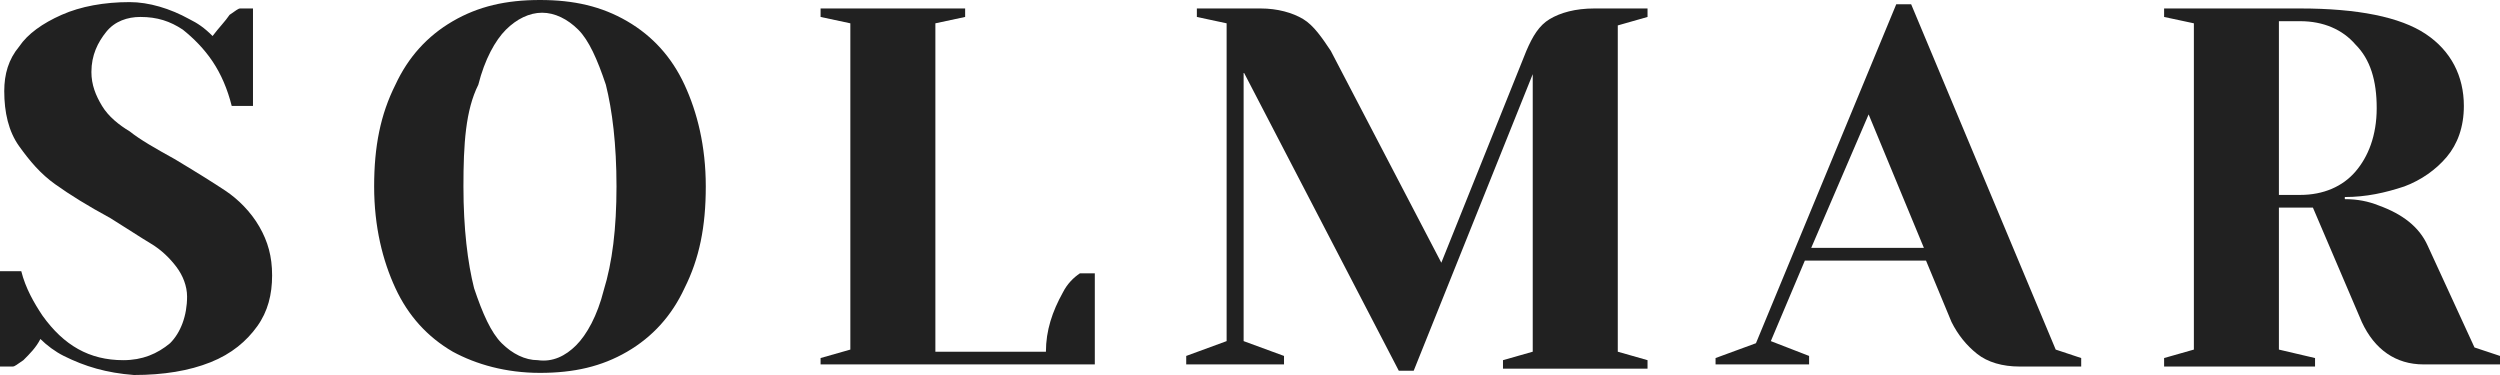 <svg width="160" height="24" viewBox="0 0 160 24" fill="none" xmlns="http://www.w3.org/2000/svg">
<path d="M4.082 22.78C3.537 22.508 2.993 22.102 2.585 21.695C2.313 22.237 1.905 22.644 1.497 23.051C1.088 23.322 0.952 23.457 0.816 23.457H0V17.356H1.361C1.633 18.441 2.177 19.39 2.721 20.203C4.082 22.102 5.714 23.051 7.891 23.051C9.116 23.051 10.068 22.644 10.884 21.966C11.565 21.288 11.973 20.203 11.973 18.983C11.973 18.305 11.701 17.627 11.293 17.085C10.884 16.542 10.34 16 9.66 15.593C8.98 15.186 8.163 14.644 7.075 13.966C5.578 13.152 4.49 12.475 3.537 11.796C2.585 11.118 1.905 10.305 1.224 9.356C0.544 8.407 0.272 7.186 0.272 5.83C0.272 4.746 0.544 3.797 1.224 2.983C1.769 2.169 2.721 1.491 3.946 0.949C5.17 0.407 6.667 0.135 8.299 0.135C9.524 0.135 10.884 0.542 12.109 1.22C12.653 1.491 13.061 1.763 13.605 2.305C14.014 1.763 14.422 1.356 14.694 0.949C15.102 0.678 15.238 0.542 15.374 0.542H16.191V6.78H14.83C14.558 5.695 14.15 4.746 13.605 3.932C13.061 3.119 12.381 2.441 11.701 1.898C10.884 1.356 10.068 1.085 8.98 1.085C8.163 1.085 7.347 1.356 6.803 2.034C6.258 2.712 5.85 3.525 5.85 4.61C5.85 5.424 6.122 6.102 6.531 6.78C6.939 7.458 7.619 8 8.299 8.407C8.98 8.949 9.932 9.491 11.156 10.169C12.517 10.983 13.605 11.661 14.422 12.203C15.238 12.746 16.054 13.559 16.599 14.508C17.143 15.457 17.415 16.407 17.415 17.627C17.415 18.847 17.143 19.932 16.463 20.881C15.782 21.83 14.83 22.644 13.469 23.186C12.109 23.729 10.476 24 8.571 24C6.803 23.864 5.442 23.457 4.082 22.78Z" fill="#212121"/>
<path d="M28.979 22.509C27.347 21.559 26.122 20.203 25.306 18.441C24.489 16.678 23.945 14.508 23.945 11.932C23.945 9.356 24.354 7.322 25.306 5.424C26.122 3.661 27.347 2.305 28.979 1.356C30.612 0.407 32.381 0 34.558 0C36.734 0 38.503 0.407 40.136 1.356C41.768 2.305 42.993 3.661 43.809 5.424C44.626 7.186 45.17 9.356 45.17 11.932C45.17 14.508 44.762 16.542 43.809 18.441C42.993 20.203 41.768 21.559 40.136 22.509C38.503 23.458 36.734 23.864 34.558 23.864C32.381 23.864 30.476 23.322 28.979 22.509ZM36.87 22.102C37.551 21.424 38.231 20.203 38.639 18.576C39.183 16.814 39.456 14.644 39.456 11.932C39.456 9.22 39.183 7.051 38.775 5.424C38.231 3.797 37.687 2.576 37.007 1.898C36.326 1.22 35.51 0.814 34.694 0.814C33.877 0.814 33.061 1.22 32.381 1.898C31.7 2.576 31.02 3.797 30.612 5.424C29.796 7.051 29.66 9.22 29.66 11.932C29.66 14.644 29.932 16.814 30.34 18.441C30.884 20.068 31.428 21.288 32.109 21.966C32.789 22.644 33.605 23.051 34.422 23.051C35.374 23.186 36.19 22.78 36.87 22.102Z" fill="#212121"/>
<path d="M52.517 22.915L54.422 22.373V1.492L52.517 1.085V0.542H61.769V1.085L59.864 1.492V22.509H66.939C66.939 21.153 67.347 19.932 68.027 18.712C68.299 18.17 68.708 17.763 69.116 17.492H70.068V23.322H52.517V22.915Z" fill="#212121"/>
<path d="M79.592 4.61V21.831L82.177 22.78V23.322H75.918V22.78L78.504 21.831V1.492L76.599 1.085V0.542H80.68C81.769 0.542 82.721 0.814 83.401 1.22C84.082 1.627 84.626 2.441 85.17 3.254L92.245 16.814L97.687 3.254C98.095 2.305 98.504 1.627 99.184 1.22C99.864 0.814 100.816 0.542 102.041 0.542H105.442V1.085L103.538 1.627V22.509L105.442 23.051V23.593H96.191V23.051L98.095 22.509V4.746L90.476 23.729H89.524L79.592 4.61Z" fill="#212121"/>
<path d="M109.796 22.915L112.381 21.966L121.361 0.271H122.313L131.565 22.373L133.197 22.915V23.458H129.252C128.163 23.458 127.211 23.186 126.531 22.644C125.85 22.102 125.306 21.424 124.898 20.61L123.265 16.678H115.51L113.333 21.831L115.782 22.78V23.322H109.796V22.915ZM115.918 15.864H123.129L119.592 7.322L115.918 15.864Z" fill="#212121"/>
<path d="M138.503 22.915L140.408 22.373V1.492L138.503 1.085V0.542H147.211C150.884 0.542 153.605 1.085 155.238 2.17C156.871 3.254 157.687 4.881 157.687 6.78C157.687 8.136 157.279 9.22 156.599 10.034C155.918 10.848 154.966 11.525 153.878 11.932C152.653 12.339 151.429 12.61 150.068 12.61V12.746C150.884 12.746 151.565 12.882 152.245 13.153C153.742 13.695 154.83 14.509 155.374 15.729L158.367 22.237L160 22.78V23.322H155.102C153.333 23.322 151.973 22.373 151.156 20.61L148.027 13.288H145.85V22.373L148.163 22.915V23.458H138.503V22.915ZM147.211 12.475C148.707 12.475 149.932 11.932 150.748 10.983C151.565 10.034 152.109 8.678 152.109 6.915C152.109 5.153 151.701 3.797 150.748 2.848C149.932 1.898 148.707 1.356 147.211 1.356H145.85V12.475H147.211Z" fill="#212121"/>
</svg>
